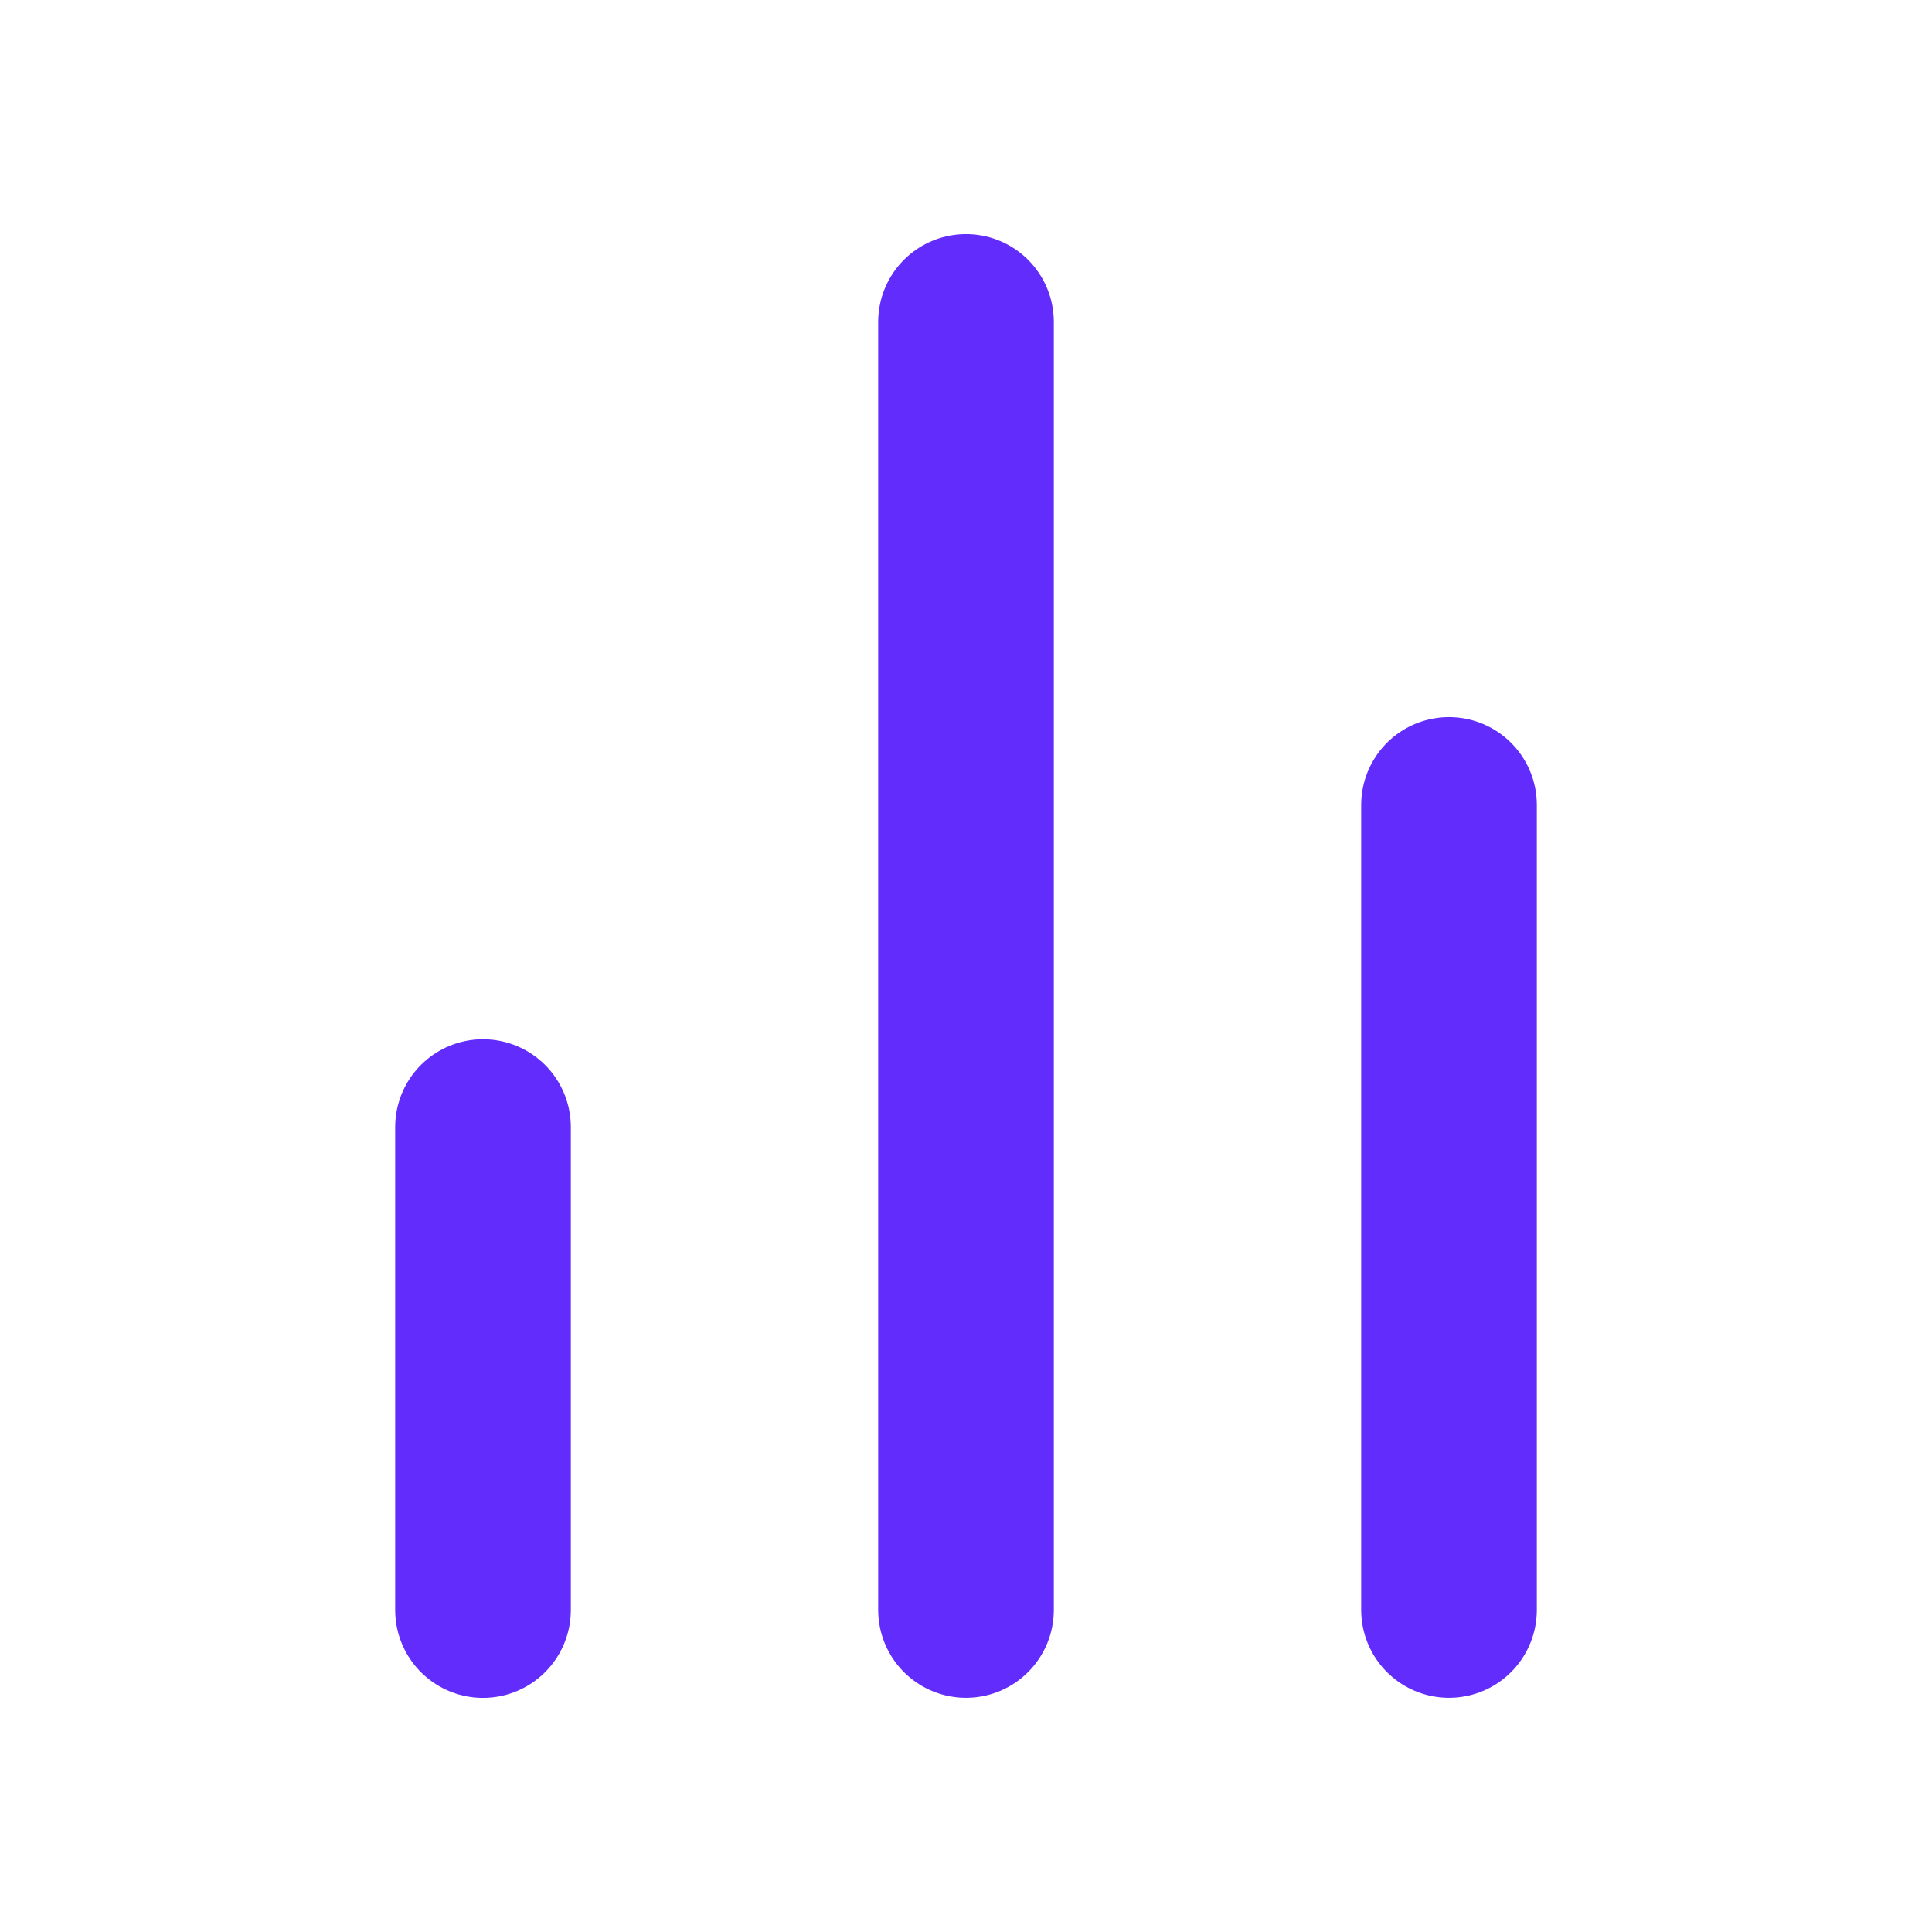 <svg width="22" height="22" viewBox="0 0 22 22" fill="none" xmlns="http://www.w3.org/2000/svg">
<path d="M16.5 18.333V9.166" stroke="#622CFD" stroke-width="2" stroke-linecap="round" stroke-linejoin="round"/>
<path d="M11 18.333V3.666" stroke="#622CFD" stroke-width="2" stroke-linecap="round" stroke-linejoin="round"/>
<path d="M5.5 18.334V12.834" stroke="#622CFD" stroke-width="2" stroke-linecap="round" stroke-linejoin="round"/>
</svg>
